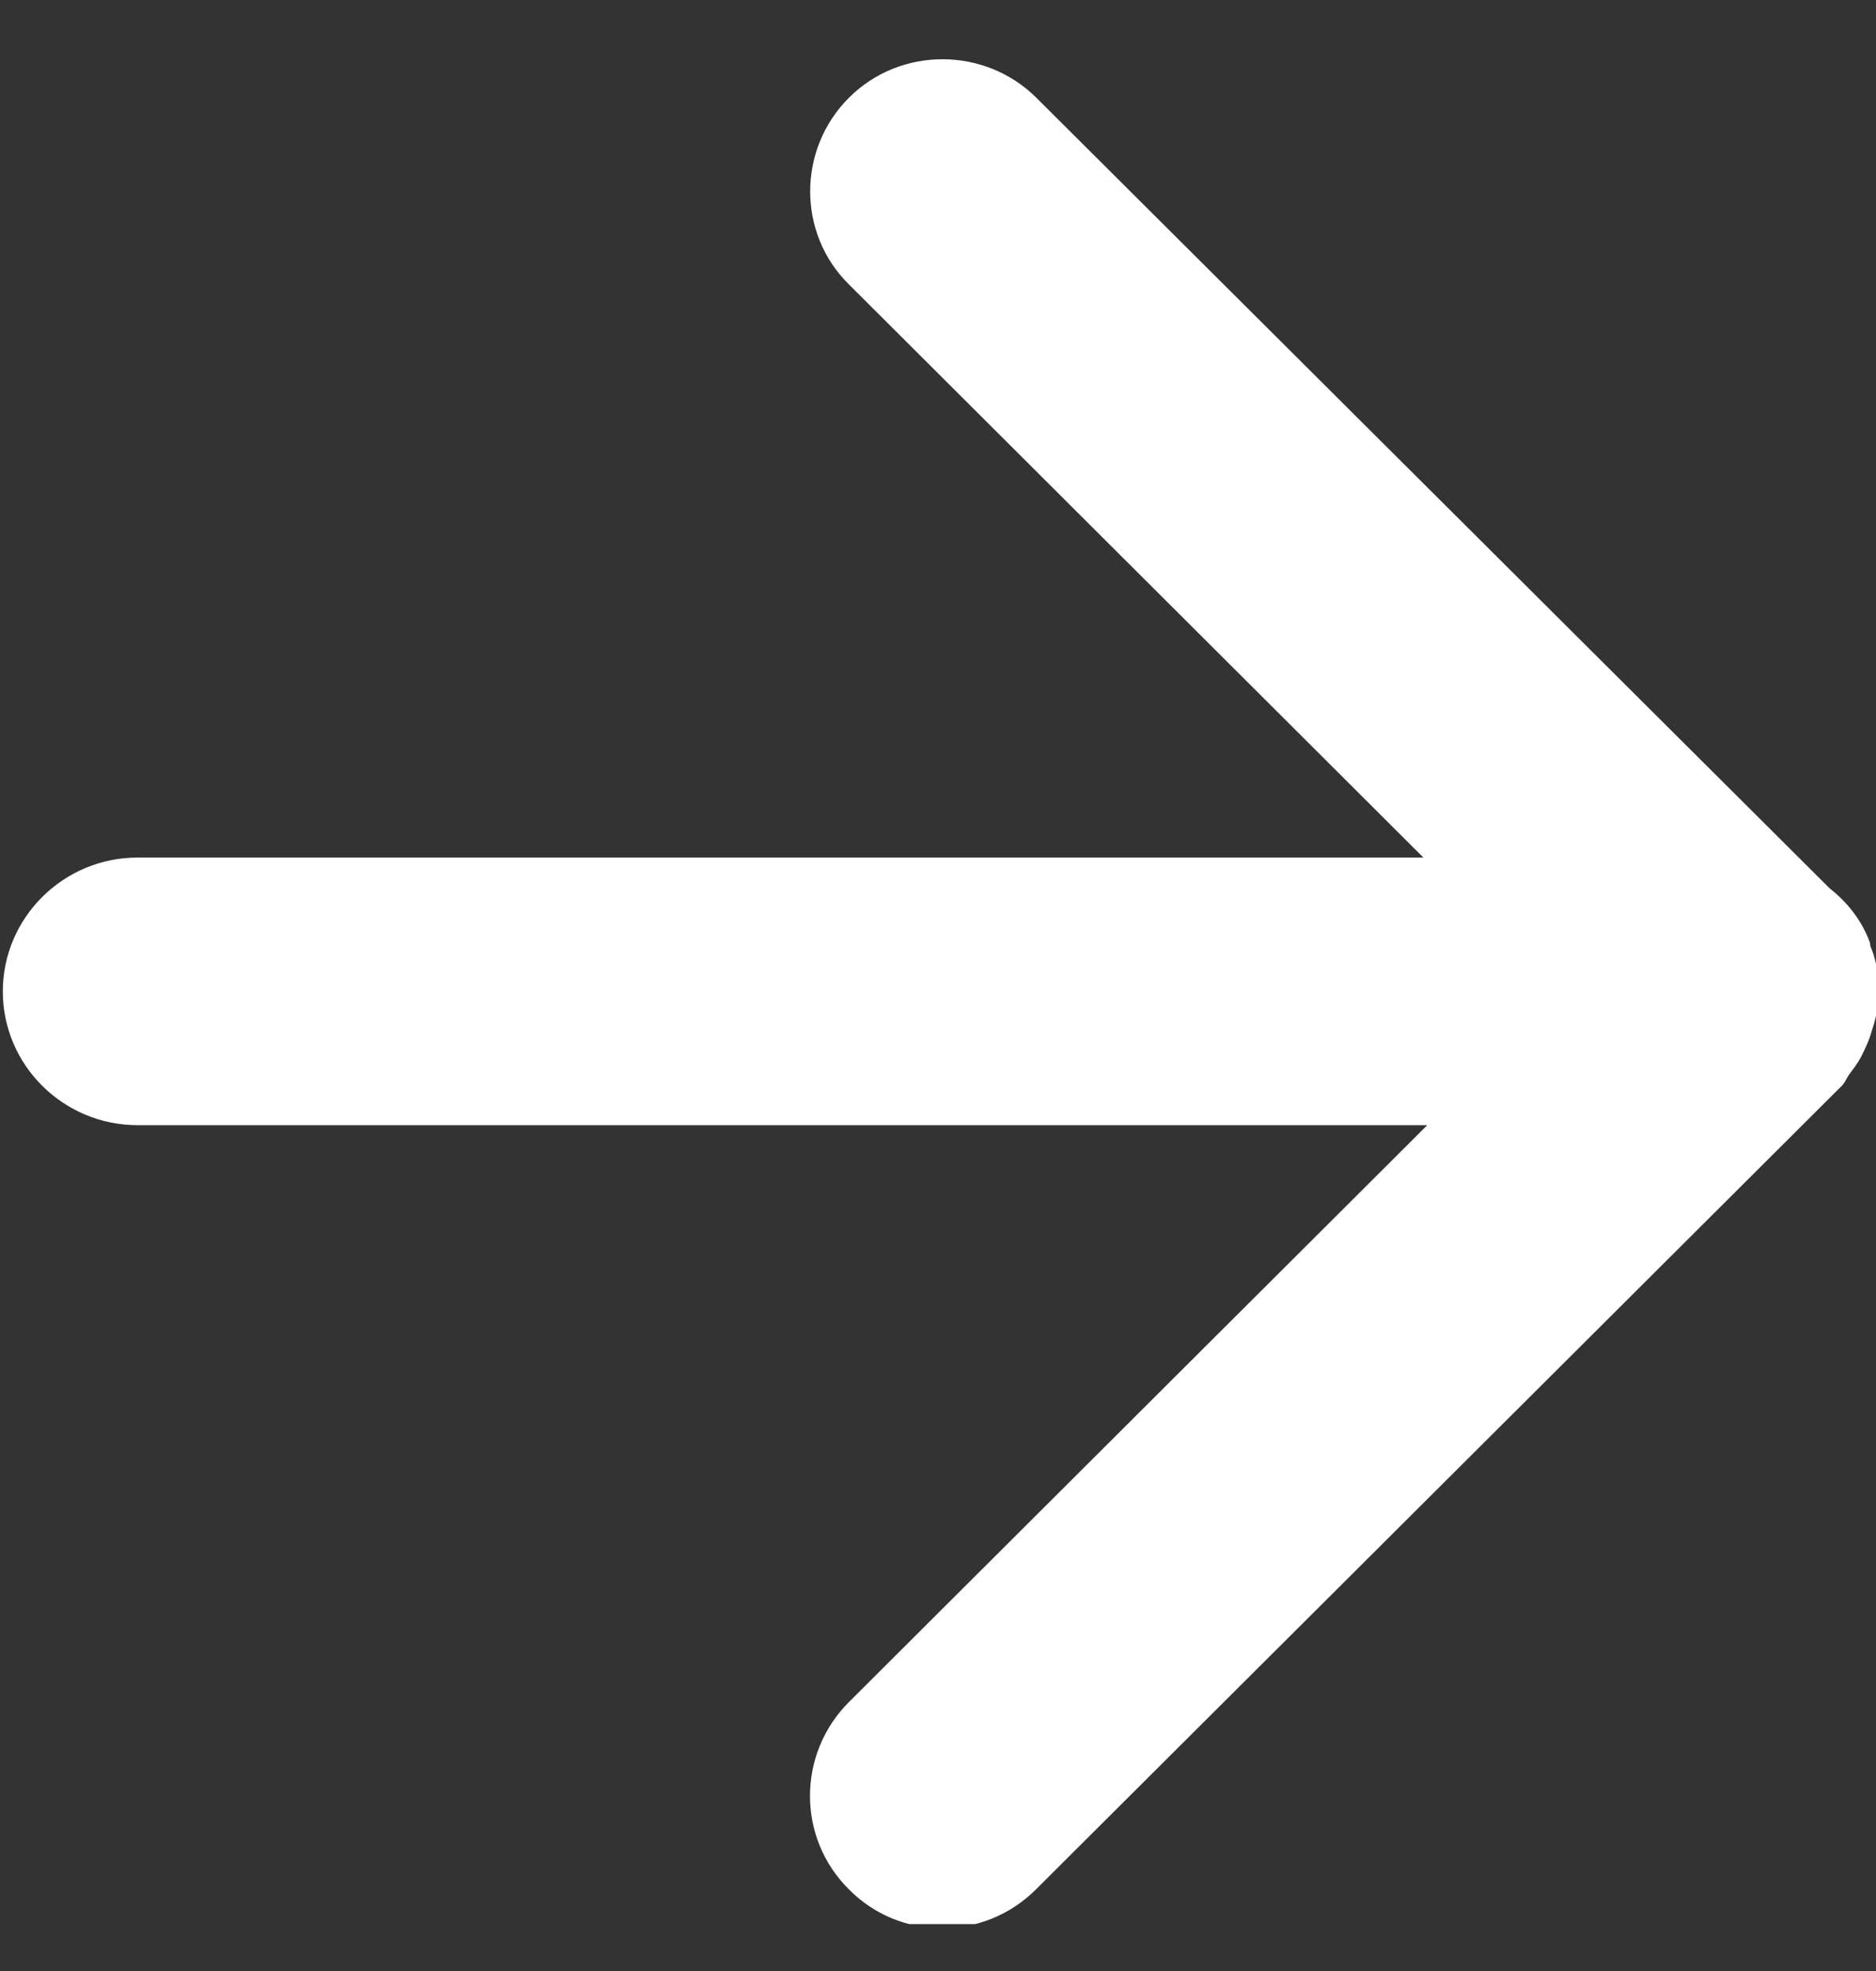 <svg width="20" height="21" viewBox="0 0 20 21" fill="none" xmlns="http://www.w3.org/2000/svg">
<rect x="0" y="0" width="20" height="21" fill="#333333" stroke="none"/>
<g clip-path="url(#clip0_3711_591)">
<path d="M11.047 1.04L19.506 9.465C19.698 9.616 19.85 9.809 19.935 10.043C19.938 10.059 19.94 10.07 19.94 10.081C20.001 10.219 20.023 10.367 20.028 10.519C20.028 10.538 20.045 10.563 20.045 10.585C20.045 10.626 20.017 10.659 20.017 10.7C20.012 10.788 19.99 10.879 19.96 10.967C19.932 11.072 19.888 11.168 19.839 11.264C19.808 11.322 19.767 11.377 19.726 11.432C19.687 11.479 19.671 11.542 19.618 11.586L11.045 20.13C10.492 20.683 9.595 20.683 9.05 20.13C8.497 19.582 8.497 18.688 9.05 18.135L15.216 11.988H1.466C0.677 11.988 0.03 11.35 0.03 10.563C0.03 9.779 0.674 9.137 1.466 9.137L15.175 9.137L9.052 3.032C8.499 2.49 8.499 1.59 9.052 1.04C9.597 0.495 10.497 0.495 11.047 1.04Z" fill="white"/>
</g>
<defs>
<clipPath id="clip0_3711_591">
<rect width="20" height="20" fill="white" transform="translate(0 0.5)"/>
</clipPath>
</defs>
</svg>
